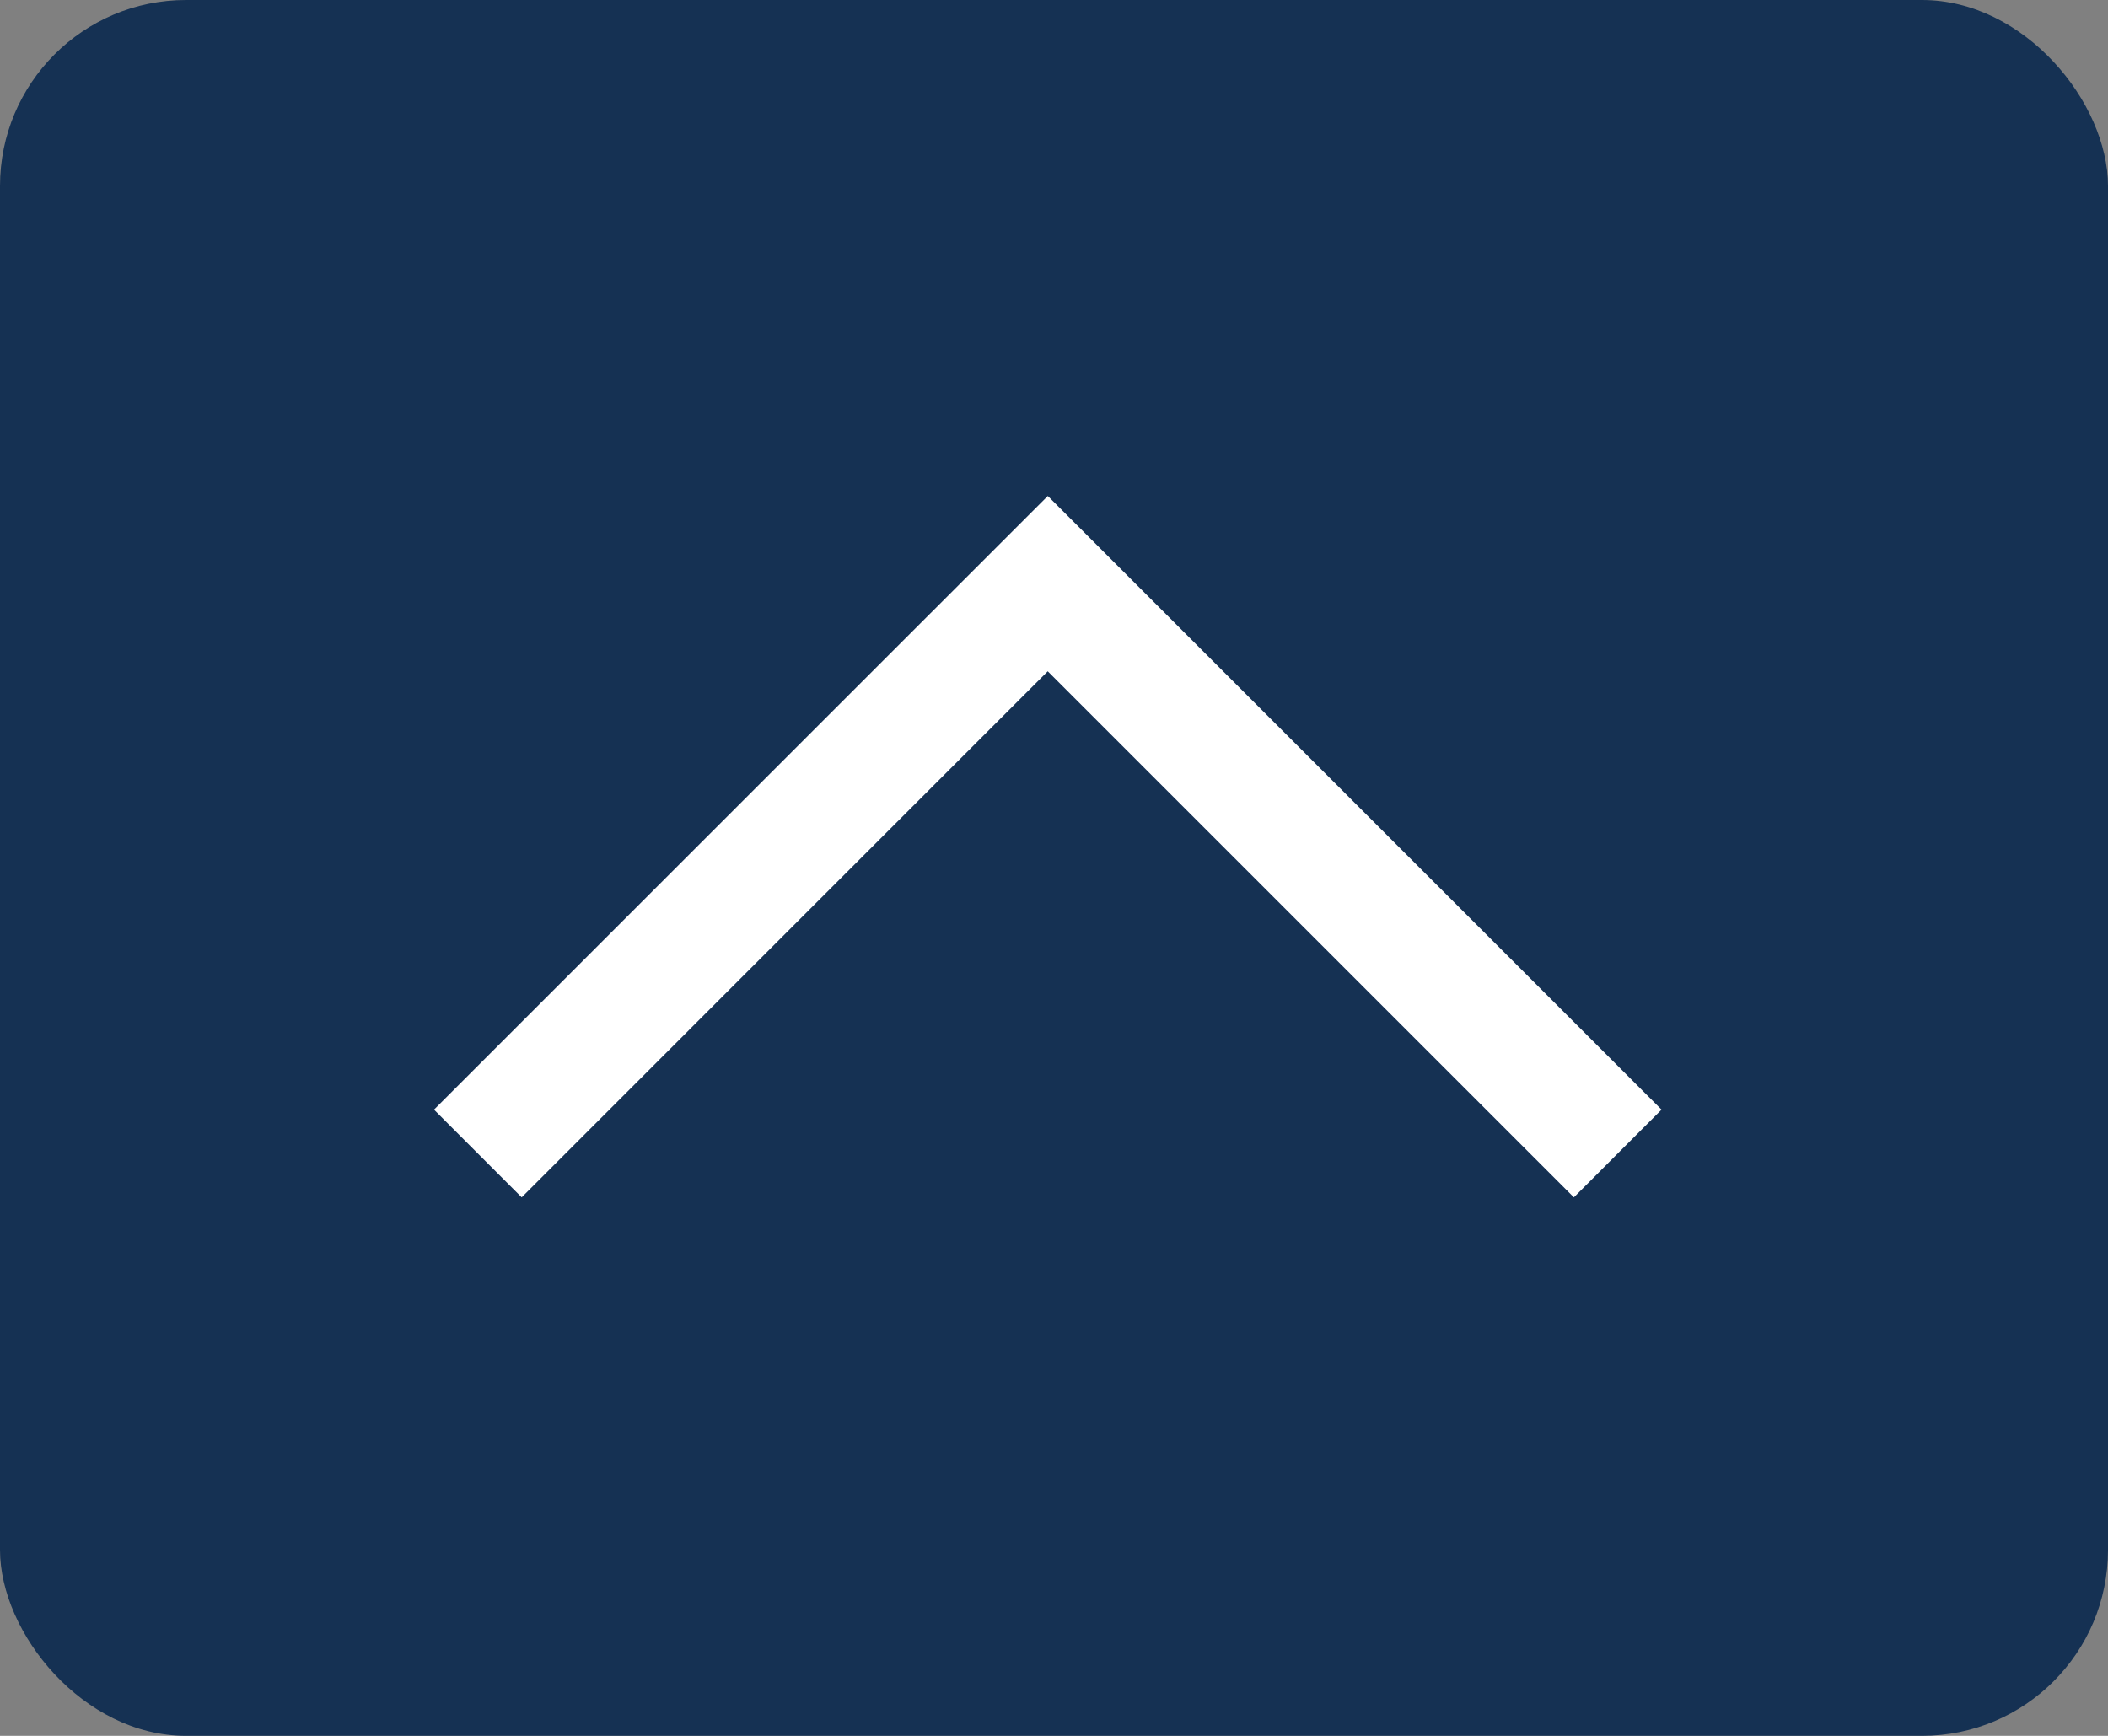 <svg xmlns="http://www.w3.org/2000/svg" width="34" height="28" viewBox="0 0 34 28">
    <rect x="0" y="0" width="34" height="28" fill="#808080" stroke="none"/>
    <g fill="none" fill-rule="evenodd">
        <rect width="34" height="28" fill="#153153" rx="3"/>
        <path fill="#FFF" d="M17.607 8.707l9.192 9.192-1.414 1.415-8.486-8.486-8.485 8.486L7 17.899 16.9 8l.707.707z"/>
    </g>
</svg>
